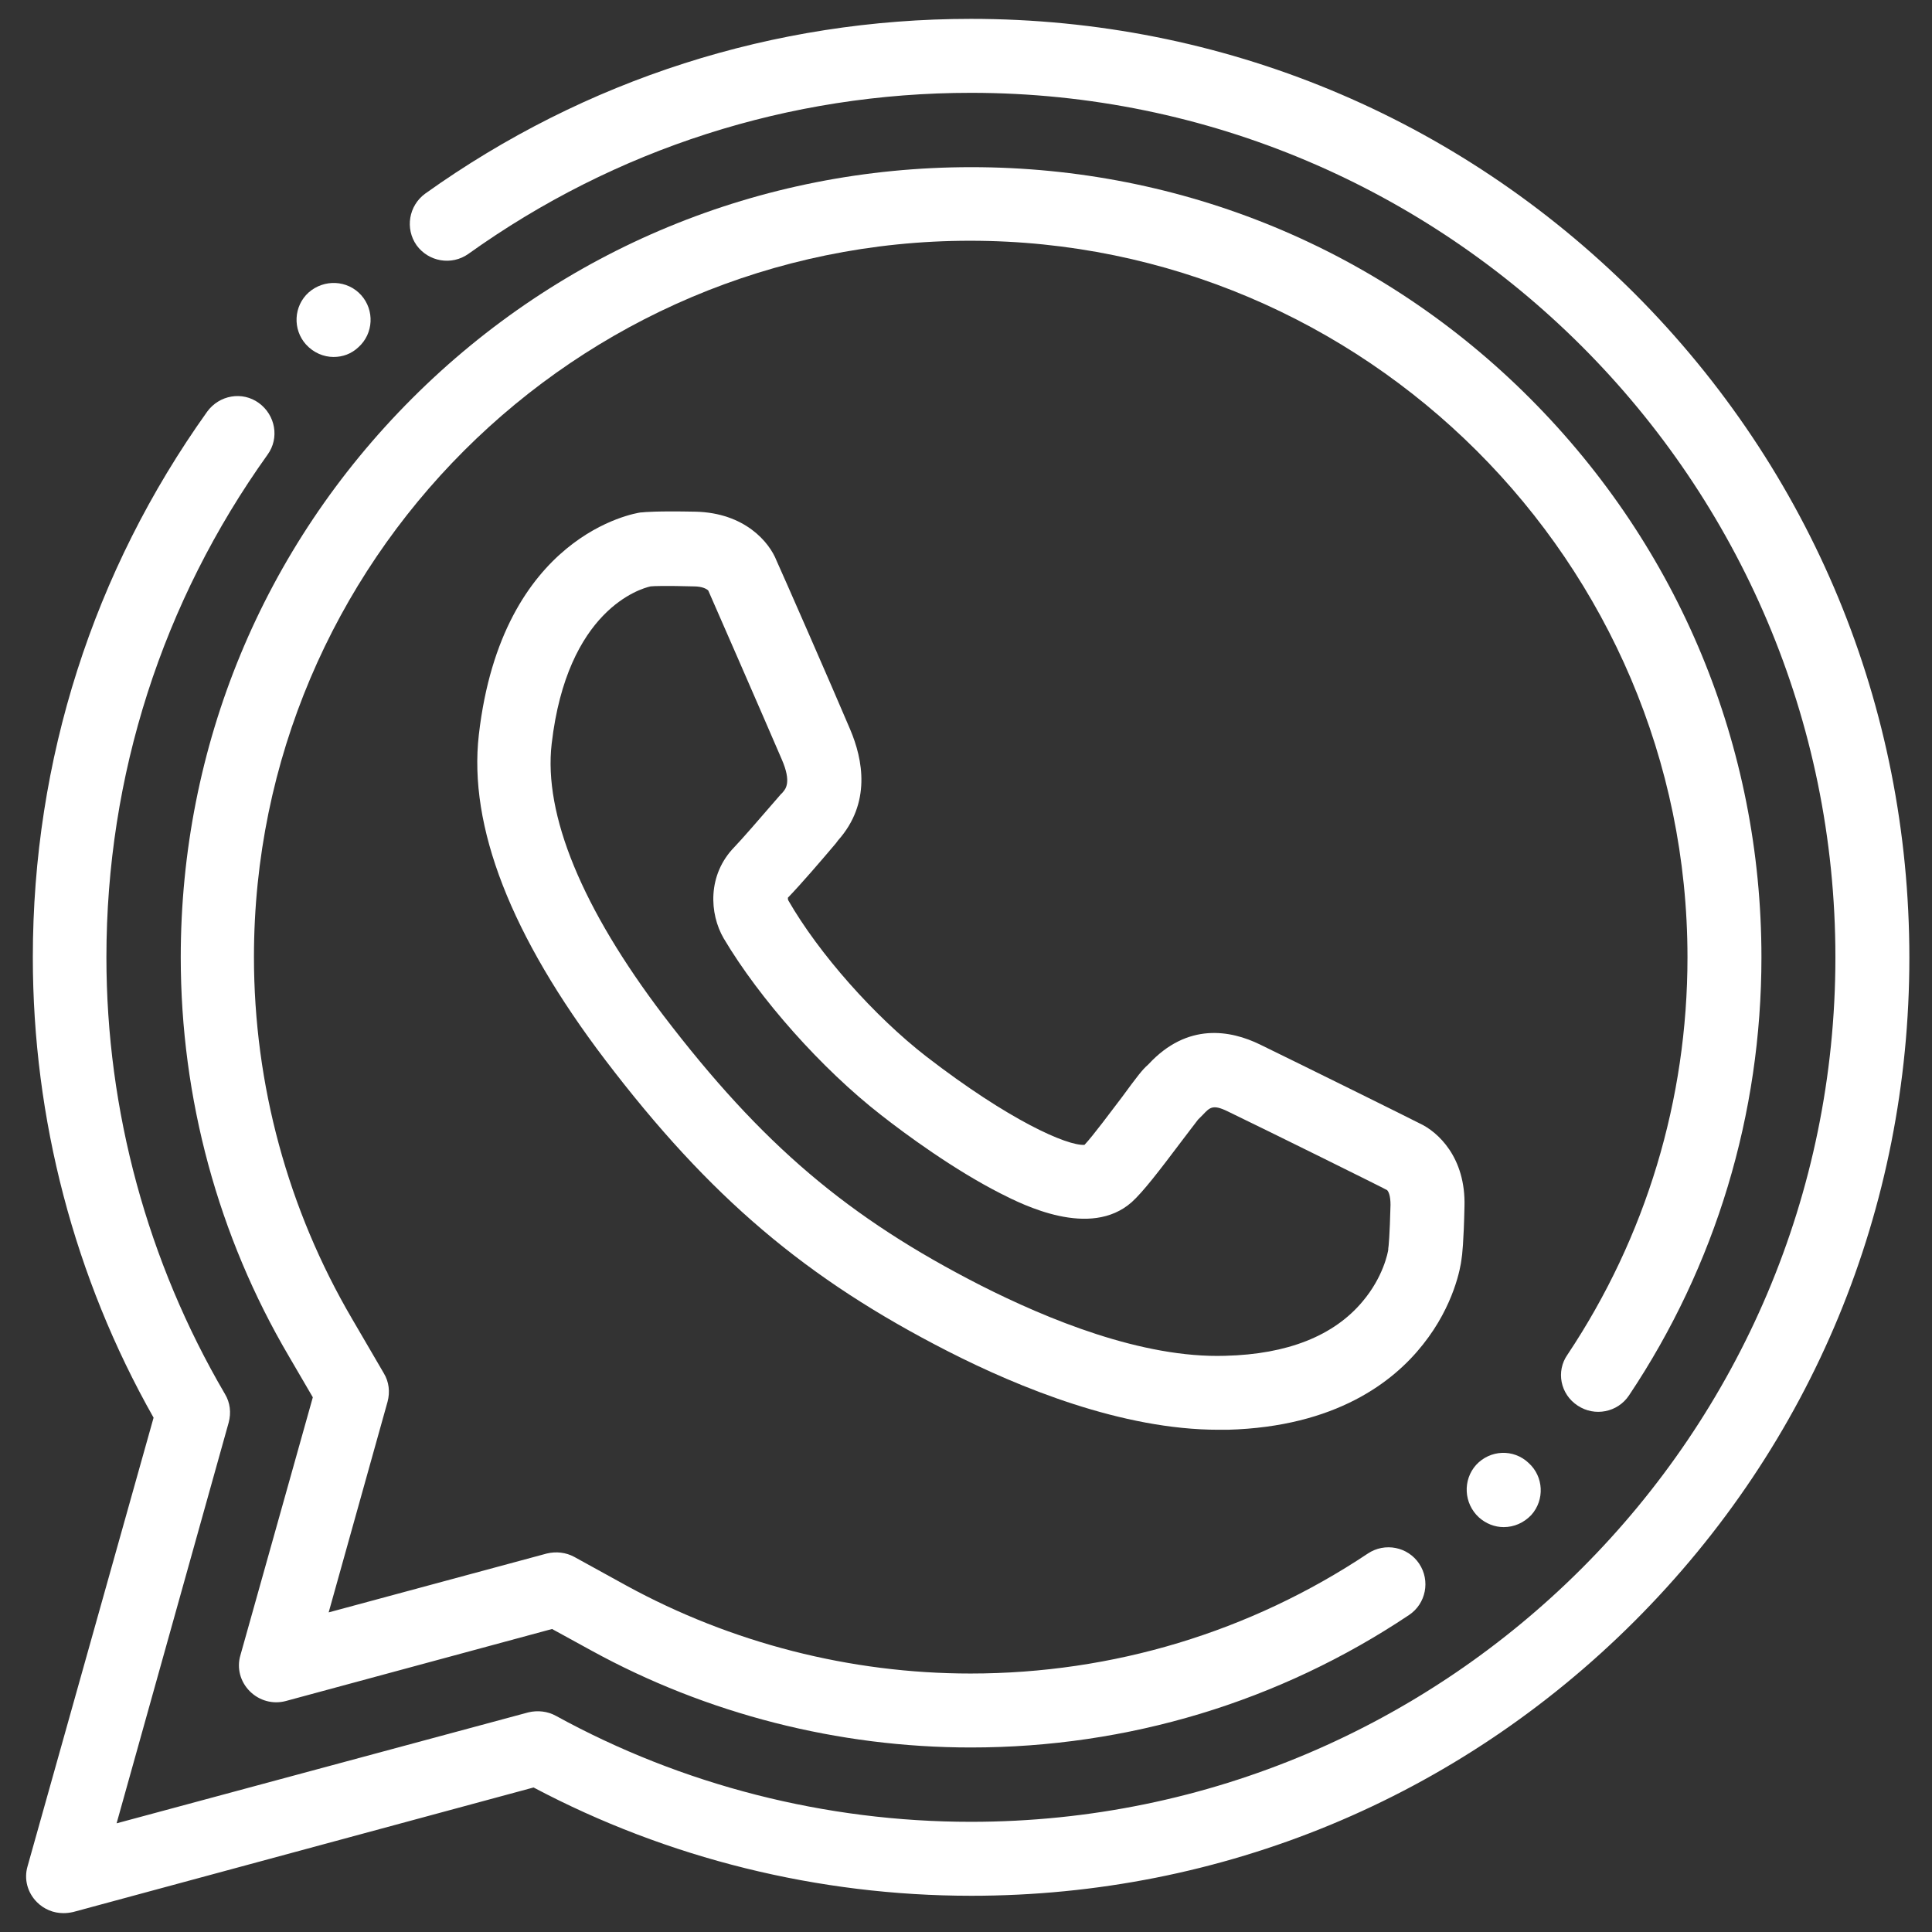 <?xml version="1.0" encoding="utf-8"?>
<!-- Generator: Adobe Illustrator 21.0.2, SVG Export Plug-In . SVG Version: 6.00 Build 0)  -->
<svg version="1.1" id="Capa_1" xmlns="http://www.w3.org/2000/svg" xmlns:xlink="http://www.w3.org/1999/xlink" x="0px" y="0px"
	 viewBox="0 0 512 512" style="enable-background:new 0 0 512 512;" xml:space="preserve">
<rect x="0" y="0" width="512" height="512" fill="#333333" stroke="none"/>
<style type="text/css">
	.st0{fill:#FFFFFF;}
</style>
<path class="st0" d="M433.2,77.8C386.2,30.9,323.8,5,257.3,5c-52.2,0-102.2,16-144.6,46.3c-4.4,3.2-5.4,9.3-2.3,13.7
	c3.2,4.4,9.3,5.4,13.7,2.3c39-27.9,85.1-42.7,133.2-42.7c126.3,0,229.1,102.8,229.1,229.1c0,126.3-102.8,229.1-229.1,229.1
	c-38.5,0-76.5-9.7-110-28.1c-2.2-1.2-4.8-1.5-7.3-0.9L30.9,483.2L60.6,377c0.7-2.6,0.4-5.3-1-7.6c-20.5-35-31.4-75-31.4-115.7
	c0-48.1,14.8-94.2,42.7-133.2c3.2-4.4,2.1-10.5-2.3-13.7c-4.4-3.2-10.5-2.1-13.7,2.3C24.7,151.4,8.7,201.4,8.7,253.7
	c0,42.8,11,84.9,32,122L7.3,494.6c-1,3.4,0,7,2.5,9.5c1.9,1.9,4.4,2.9,7,2.9c0.9,0,1.7-0.1,2.6-0.3l122-33
	c35.5,18.8,75.5,28.7,116,28.7c66.4,0,128.9-25.9,175.8-72.8c47-47,72.8-109.4,72.8-175.8C506,187.2,480.1,124.8,433.2,77.8z"/>
<path class="st0" d="M418.1,372.5c4.5,3,10.6,1.8,13.6-2.7c23-34.4,35.1-74.6,35.1-116.1c0-55.9-21.8-108.5-61.3-148.1
	s-92.2-61.3-148.1-61.3S148.8,66,109.2,105.6s-61.3,92.2-61.3,148.1c0,37.3,9.9,73.9,28.7,105.8l6.3,10.8l-19.2,68.4
	c-1,3.4,0,7,2.5,9.5c2.5,2.5,6.1,3.5,9.5,2.6l70.6-19.1l10.4,5.7c30.6,16.8,65.4,25.7,100.6,25.7c41.6,0,81.7-12.1,116.1-35.1
	c4.5-3,5.7-9.1,2.7-13.6s-9.1-5.7-13.6-2.7c-31.2,20.8-67.6,31.8-105.3,31.8c-31.9,0-63.4-8.1-91.2-23.3l-13.8-7.6
	c-2.2-1.2-4.8-1.5-7.3-0.9l-57.8,15.6l15.6-55.8c0.7-2.6,0.4-5.3-1-7.6l-8.4-14.4c-17-29-26-62.1-26-95.9
	c0-104.7,85.2-189.8,189.8-189.8S447.2,149,447.2,253.7c0,37.7-11,74.1-31.8,105.3C412.3,363.4,413.5,369.5,418.1,372.5z"/>
<path class="st0" d="M221.5,223.5l0.6-0.8c8.8-9.9,6.6-21.4,3.2-29.4c-5-11.8-18.2-41.9-19.5-44.7c-1.9-4.9-8.4-12.7-21.5-13
	c-10.2-0.2-13.5,0.1-14.3,0.2c-0.1,0-0.2,0-0.2,0c-1.5,0.2-36.8,5.9-42.9,58.9c-2.8,24.3,8.5,53.3,33.5,86.2
	c27.7,36.4,53.2,58,90.8,77.2c18.8,9.6,46.2,20.8,71.7,20.8c0.8,0,1.7,0,2.5,0c28.6-0.8,43.9-12.7,51.7-22.6
	c8.3-10.4,10-20.7,10.2-22.5c0.2-1.1,0.6-4.7,0.8-14c0.4-13.1-7.1-19.9-11.9-22.1c-2.7-1.4-30.8-15.3-42.3-20.9
	c-7.8-3.8-19.2-5.9-29.5,5.2c-0.1,0.1-0.1,0.1-0.2,0.2c-1.4,1.2-2.8,3-6.9,8.6c-2.6,3.4-7.7,10.3-9.9,12.6
	c-4.6,0.3-20-6.5-41.9-23.4c-13.8-10.7-28.5-27.3-36.6-41.4c-0.1-0.2-0.1-0.6-0.1-0.7C212.2,234.4,217.7,228,221.5,223.5z
	 M233.5,295.5c6.5,5.1,19.3,14.5,31.7,20.8c5.9,3,23.7,12,34.7,2.3c3-2.7,7.3-8.3,13.1-16c1.7-2.2,3.7-4.9,4.5-5.9
	c0.5-0.5,0.9-0.9,1.3-1.3c1.8-1.9,2.6-2.8,6.5-0.9c11.8,5.7,41.3,20.3,42.3,20.9c0.4,0.4,0.9,1.5,0.9,3.9
	c-0.2,8.1-0.5,11.1-0.6,11.6c0,0.2,0,0.1,0,0.3c-0.1,0.7-1.3,7.2-6.8,13.7c-7.6,9.1-19.9,14-36.4,14.4c-22.1,0.7-47.3-9.8-64.7-18.6
	c-35.3-18-58.1-37.4-84.2-71.6c-21.5-28.3-31.8-53.2-29.6-72c4.1-35.5,23.5-41.1,26.2-41.7c0.9-0.1,4-0.2,11.4,0
	c2.4,0,3.5,0.7,3.9,1.1c0.5,1.1,14.3,32.7,19.5,44.8c2.6,6,1,7.8,0.2,8.7c-0.1,0.2-0.3,0.3-0.4,0.4l-0.6,0.7
	c-5.7,6.6-9.7,11.2-11.8,13.4c-7.2,7.4-6.6,17.7-2.8,24.2C201.3,264.7,217.7,283.2,233.5,295.5z"/>
<path class="st0" d="M88.4,94.6c2.4,0,4.7-0.8,6.6-2.6c4-3.6,4.3-9.8,0.7-13.8c-3.6-4-9.8-4.3-13.9-0.7l0,0c-4,3.6-4.3,9.8-0.7,13.8
	C83.1,93.5,85.8,94.6,88.4,94.6z"/>
<path class="st0" d="M391.2,388.2L391.2,388.2c-3.6,4-3.3,10.2,0.7,13.9c1.9,1.7,4.2,2.6,6.6,2.6c2.7,0,5.3-1.1,7.3-3.2
	c3.6-4,3.3-10.2-0.7-13.8C401.1,383.9,394.9,384.2,391.2,388.2z"/>
</svg>
